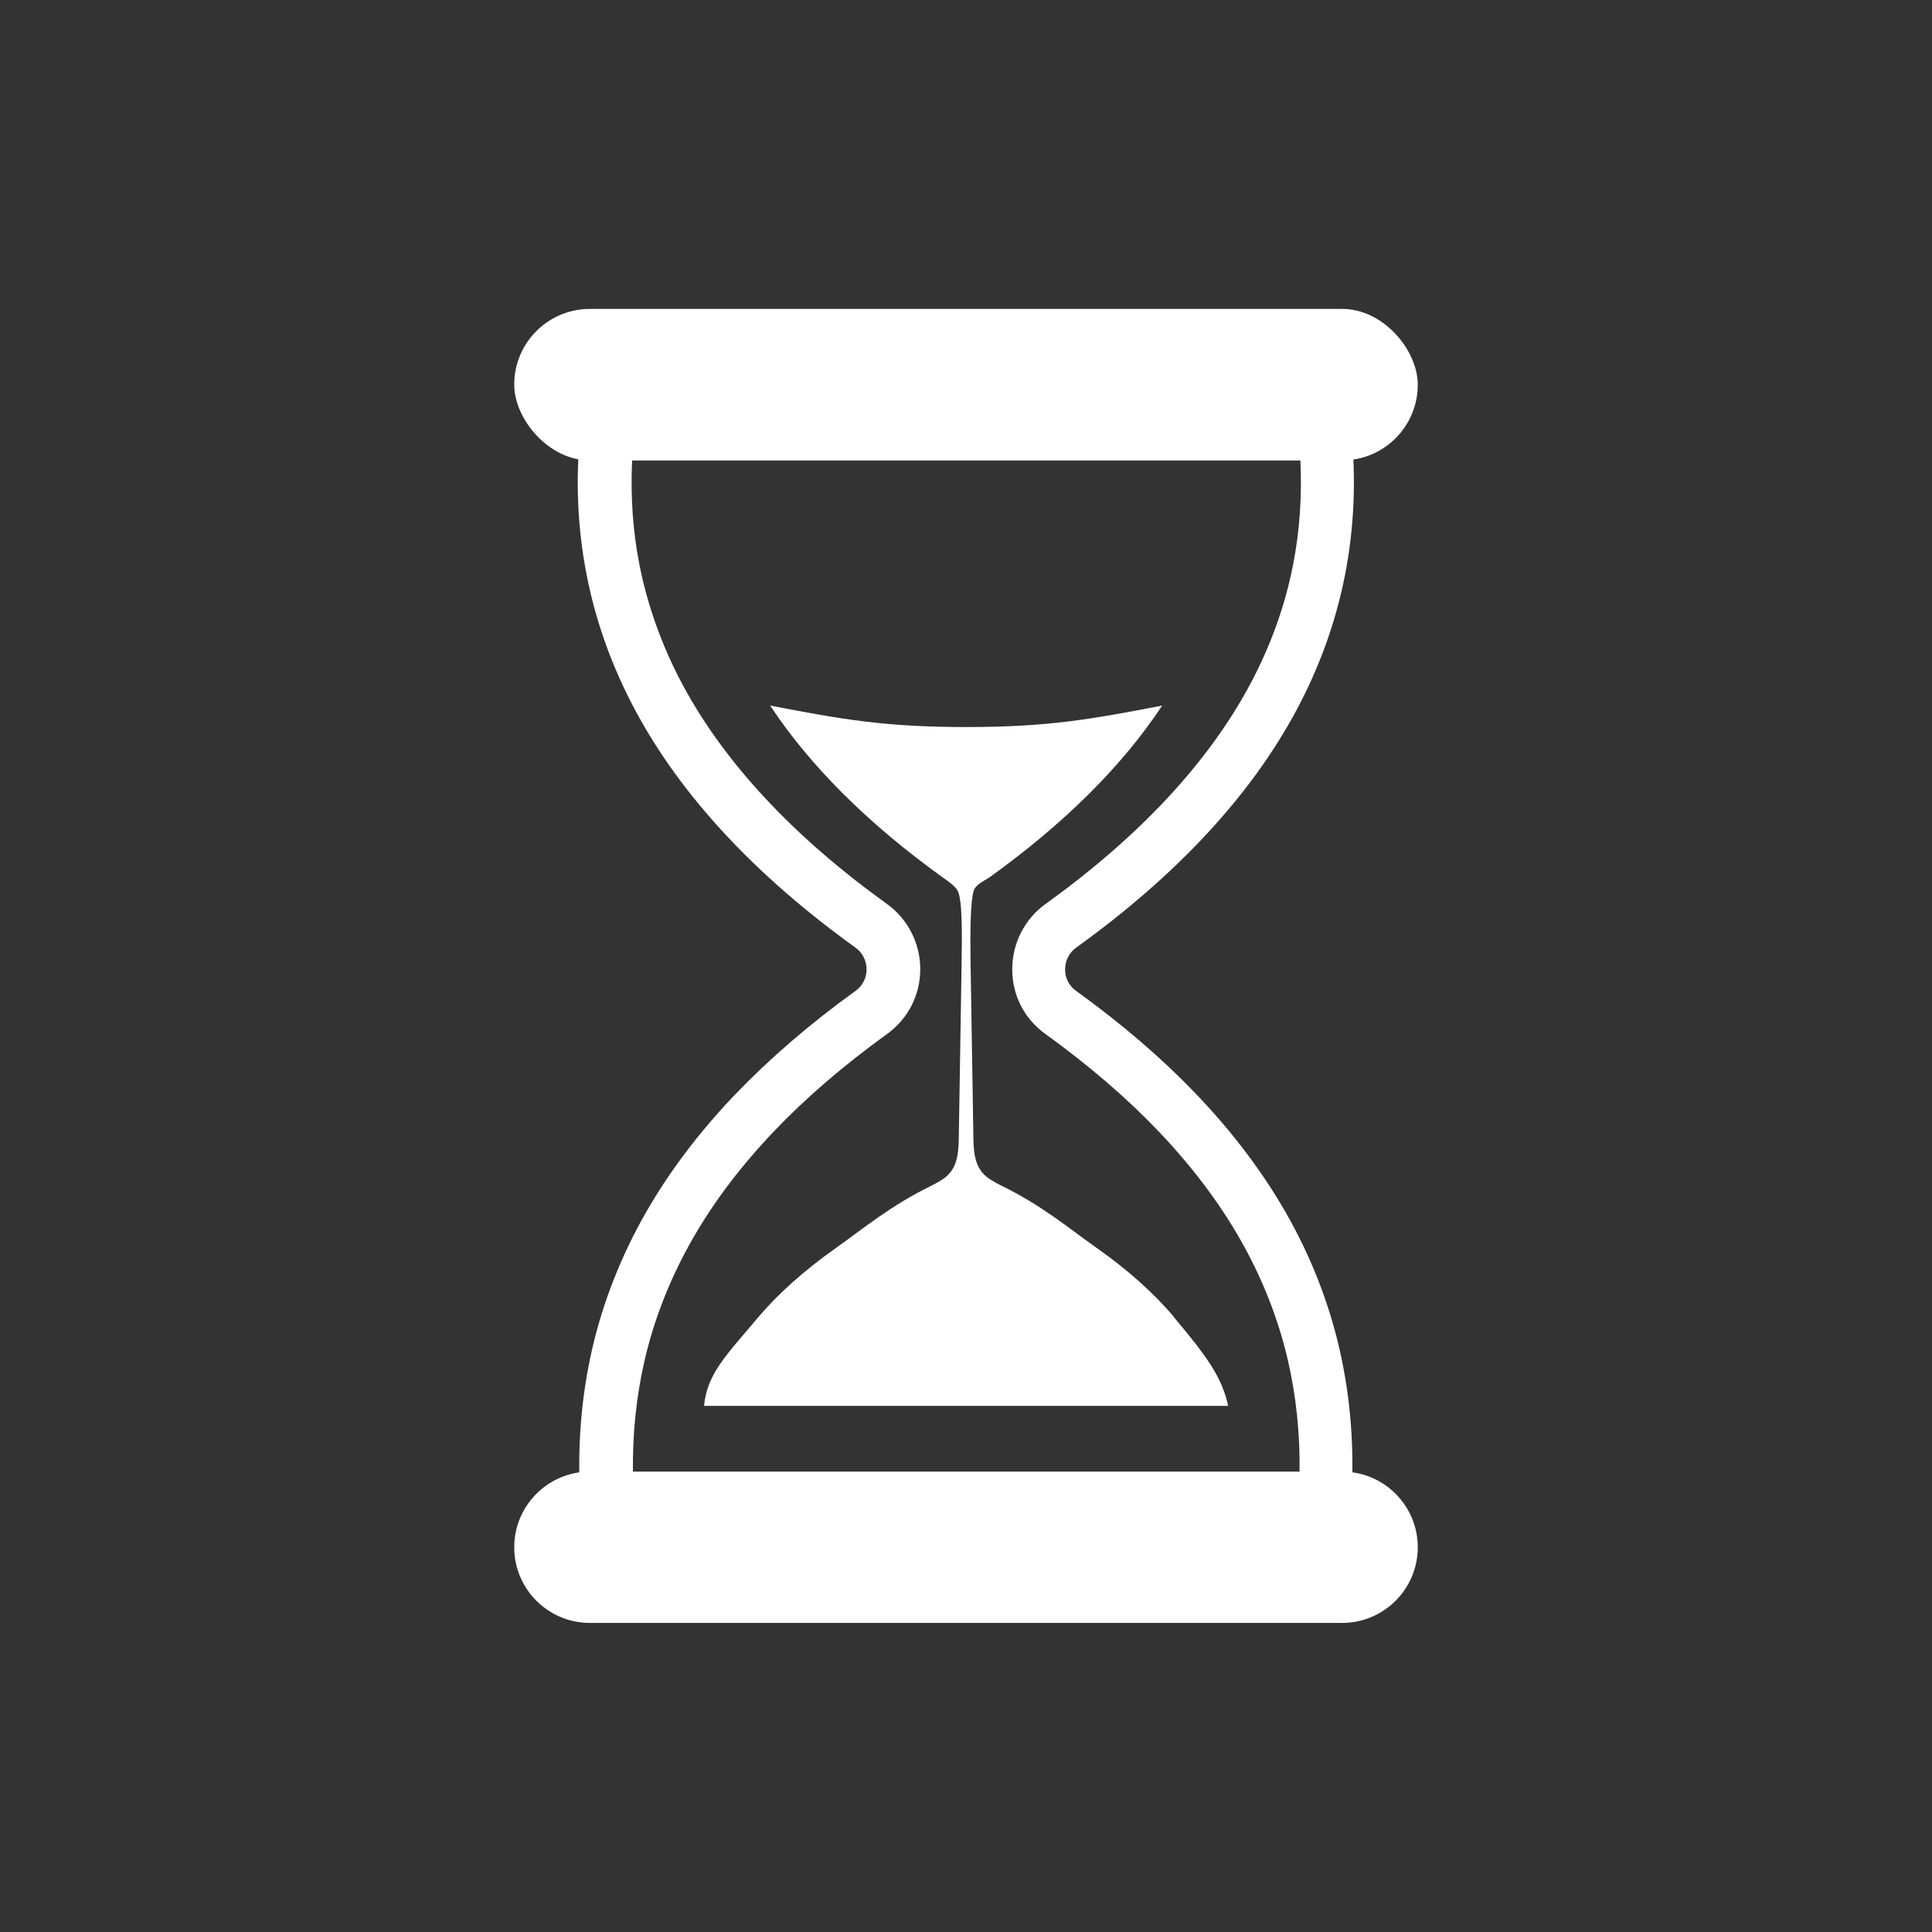 <?xml version="1.0" encoding="UTF-8"?>
<svg id="Efficacité_et_ponctualité" data-name="Efficacité et ponctualité" xmlns="http://www.w3.org/2000/svg" viewBox="0 0 113.39 113.39">
  <rect x="0" y="0" width="113.39" height="113.39" fill="#333333" stroke="none"/>
  <path d="M79.24,89.66h-45.07l-.1-1.47c-.21-3.13.03-6.17.69-9.04.64-2.77,1.7-5.45,3.15-7.99,1.38-2.41,3.15-4.75,5.27-6.96,2-2.08,4.36-4.12,7.04-6.05.41-.3.64-.76.64-1.26,0-.51-.24-.98-.66-1.28-5.88-4.23-10.23-8.91-12.91-13.91-2.72-5.07-3.81-10.59-3.23-16.4l.14-1.41h44.97l.14,1.41c.58,5.81-.51,11.33-3.23,16.4-2.68,5-7.03,9.68-12.91,13.91-.42.3-.65.76-.66,1.28,0,.51.23.97.64,1.26,2.68,1.93,5.05,3.97,7.04,6.05,2.12,2.21,3.89,4.55,5.27,6.96,1.45,2.53,2.51,5.22,3.15,7.99.66,2.87.9,5.91.69,9.04l-.1,1.47ZM37.15,86.52h39.12c.04-2.31-.19-4.54-.68-6.67-.57-2.47-1.52-4.87-2.82-7.14-1.25-2.19-2.87-4.32-4.81-6.35-1.86-1.95-4.09-3.86-6.61-5.68-1.24-.89-1.95-2.28-1.94-3.81,0-1.51.73-2.94,1.96-3.82,5.49-3.95,9.52-8.27,11.98-12.85,1.21-2.26,2.07-4.63,2.54-7.05.39-1.98.53-4.04.43-6.14h-39.22c-.1,2.1.04,4.17.43,6.14.48,2.42,1.33,4.79,2.54,7.05,2.46,4.58,6.49,8.9,11.98,12.85,1.23.88,1.96,2.31,1.96,3.82,0,1.53-.71,2.92-1.94,3.81-2.52,1.82-4.75,3.73-6.61,5.68-1.94,2.03-3.56,4.16-4.81,6.35-1.3,2.27-2.25,4.67-2.82,7.14-.49,2.12-.72,4.36-.68,6.67Z" fill="#fff"/>
  <path d="M78.77,95.25h-44.15c-2.45,0-4.44-1.99-4.44-4.44h0c0-2.45,1.99-4.44,4.44-4.44h44.15c2.45,0,4.44,1.99,4.44,4.44h0c0,2.45-1.99,4.44-4.44,4.44Z" fill="#fff"/>
  <rect x="30.18" y="18.13" width="53.03" height="8.89" rx="4.44" ry="4.44" fill="#fff"/>
  <path d="M68.9,77.29c-1.17-1.38-2.68-2.74-4.51-4.03-1.78-1.26-3.22-2.5-5.65-3.69-.23-.11-.44-.23-.64-.36-1.02-.65-.96-1.77-.98-2.98l-.16-9.92c-.02-1.49-.01-3.37.18-4.01.12-.4.6-.58.95-.82,4.38-3.15,7.78-6.53,10.12-10.07-4.2.81-6.71,1.26-11.49,1.26s-7.31-.45-11.52-1.26c2.34,3.54,5.74,6.93,10.12,10.08.31.22.63.43.85.73.32.43.29,2.58.27,4.11l-.16,9.92c-.02,1.21.04,2.33-.98,2.98-.2.13-.42.25-.64.36-2.42,1.19-3.87,2.43-5.65,3.69-1.82,1.29-3.34,2.65-4.51,4.03-1.92,2.28-2.99,3.31-3.18,5.2h30.76c-.36-1.68-1.26-2.92-3.18-5.2Z" fill="#fff"/>
</svg>